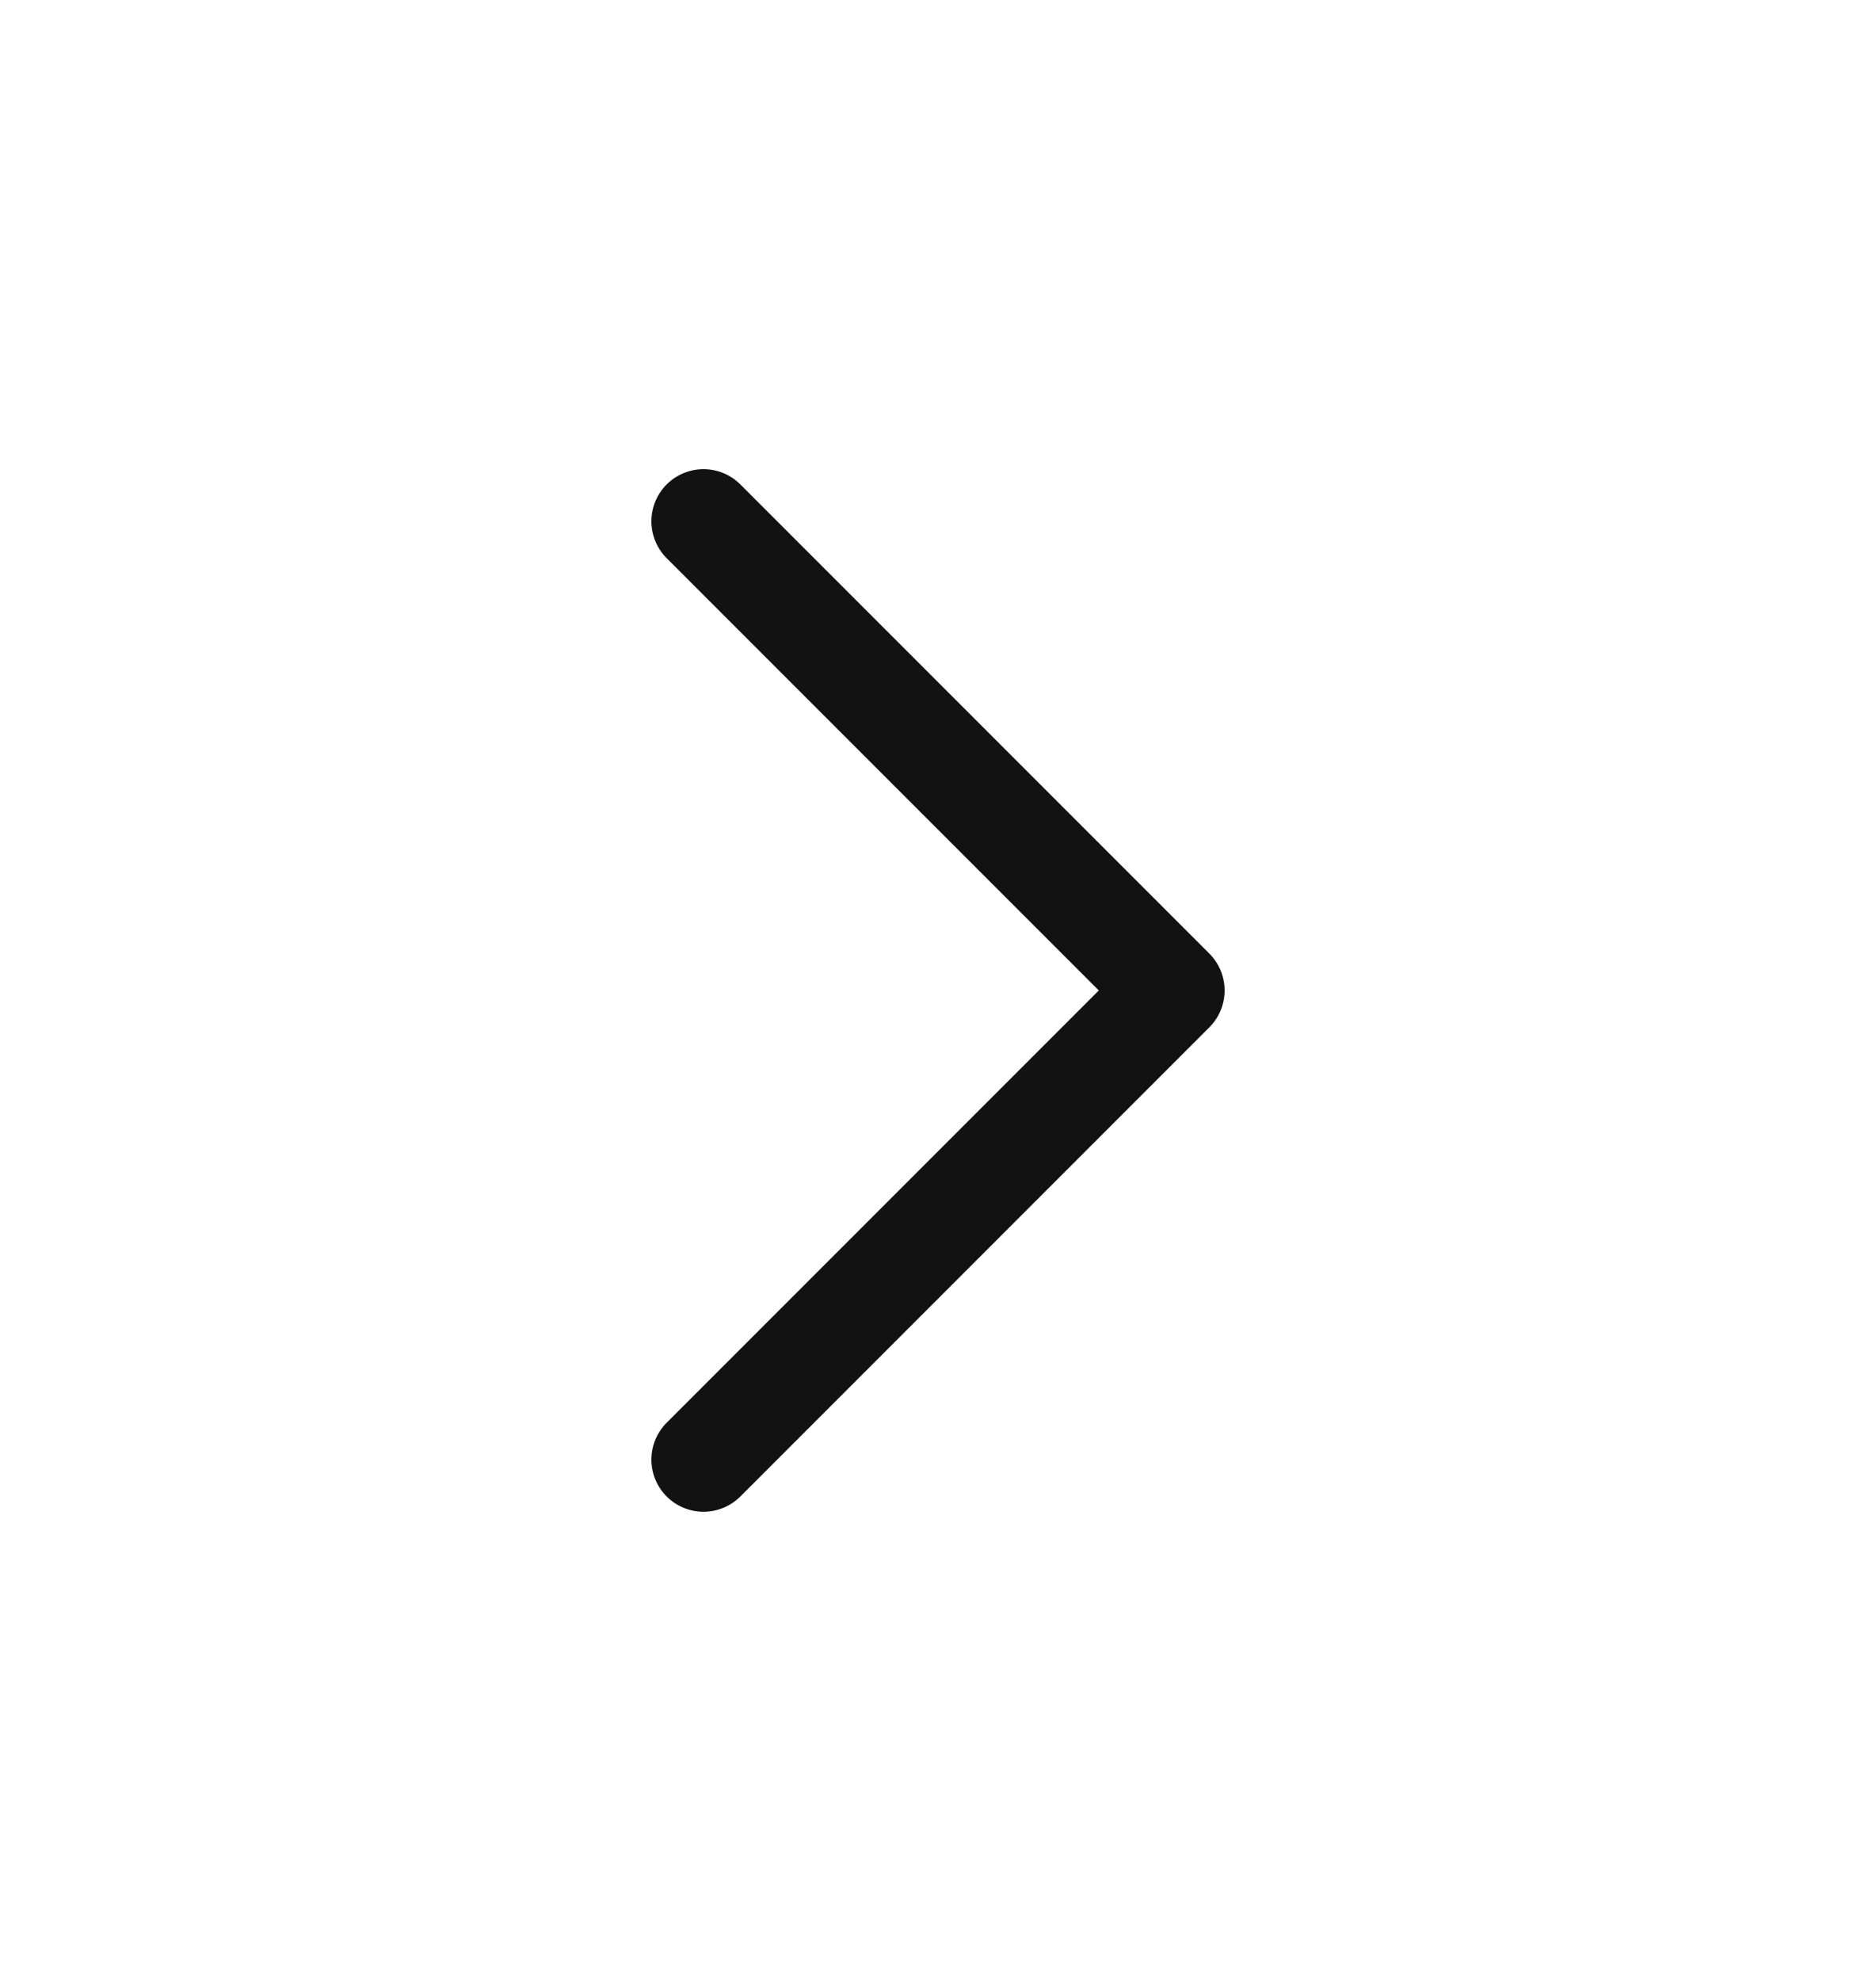<svg width="18" height="19" viewBox="0 0 18 19" fill="none" xmlns="http://www.w3.org/2000/svg">
<g id="chevron">
<path id="Vector" d="M6.75 14L11.25 9.5L6.75 5" stroke="#121212" stroke-linecap="round" stroke-linejoin="round"/>
</g>
</svg>
